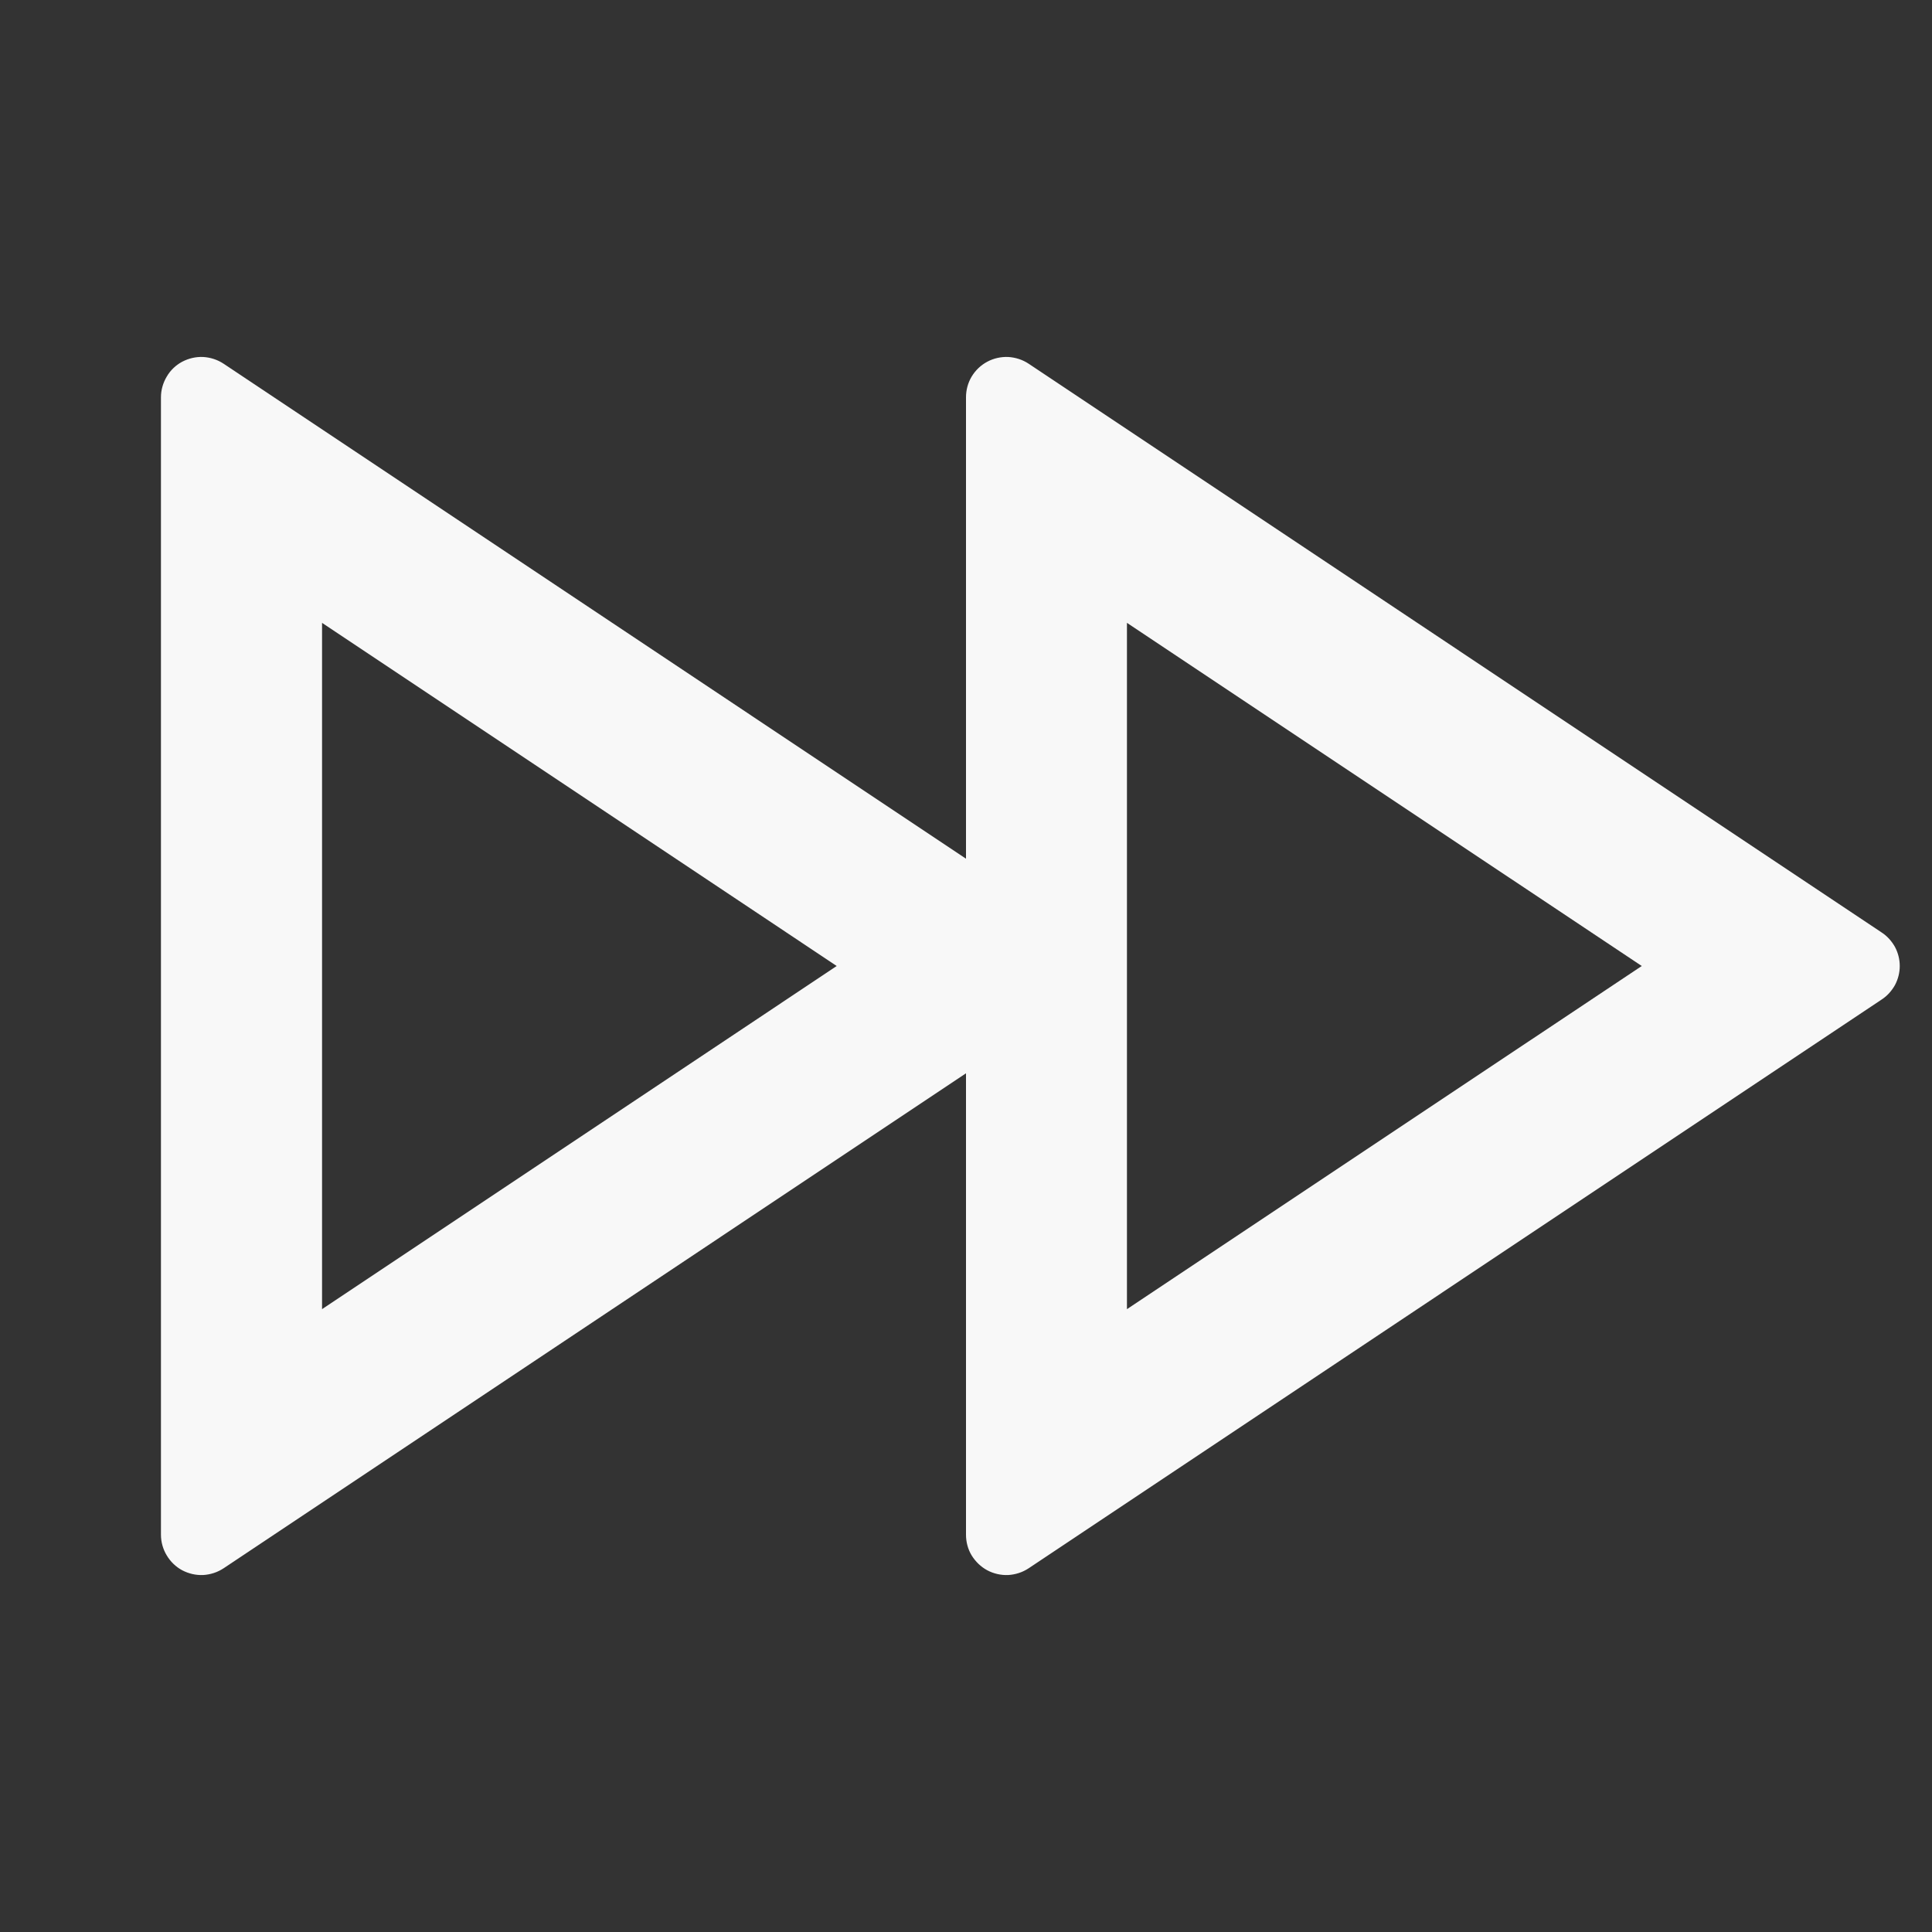 <svg width="13" height="13" viewBox="0 0 13 13" fill="none" xmlns="http://www.w3.org/2000/svg">
<rect x="0" y="0" width="13" height="13" fill="#333333" stroke="none"/>
<path d="M6.5 7.222L1.504 10.553C1.463 10.58 1.416 10.595 1.367 10.598C1.318 10.6 1.27 10.589 1.226 10.566C1.183 10.543 1.147 10.508 1.122 10.466C1.097 10.425 1.083 10.376 1.083 10.327V2.673C1.083 2.624 1.097 2.576 1.122 2.534C1.147 2.491 1.183 2.457 1.226 2.434C1.27 2.411 1.318 2.4 1.367 2.402C1.416 2.405 1.463 2.42 1.504 2.447L6.5 5.778V2.673C6.5 2.624 6.513 2.576 6.538 2.534C6.564 2.491 6.6 2.457 6.643 2.434C6.686 2.411 6.735 2.4 6.784 2.402C6.833 2.405 6.88 2.42 6.921 2.447L12.662 6.275C12.699 6.299 12.729 6.333 12.751 6.372C12.772 6.412 12.783 6.455 12.783 6.5C12.783 6.545 12.772 6.588 12.751 6.628C12.729 6.667 12.699 6.701 12.662 6.725L6.921 10.553C6.88 10.58 6.833 10.595 6.784 10.598C6.735 10.6 6.686 10.589 6.643 10.566C6.6 10.543 6.564 10.508 6.538 10.466C6.513 10.425 6.5 10.376 6.5 10.327V7.222ZM5.63 6.5L2.167 4.191V8.809L5.63 6.5ZM7.583 4.191V8.809L11.047 6.5L7.583 4.191Z" fill="#F8F8F8"/>
</svg>
